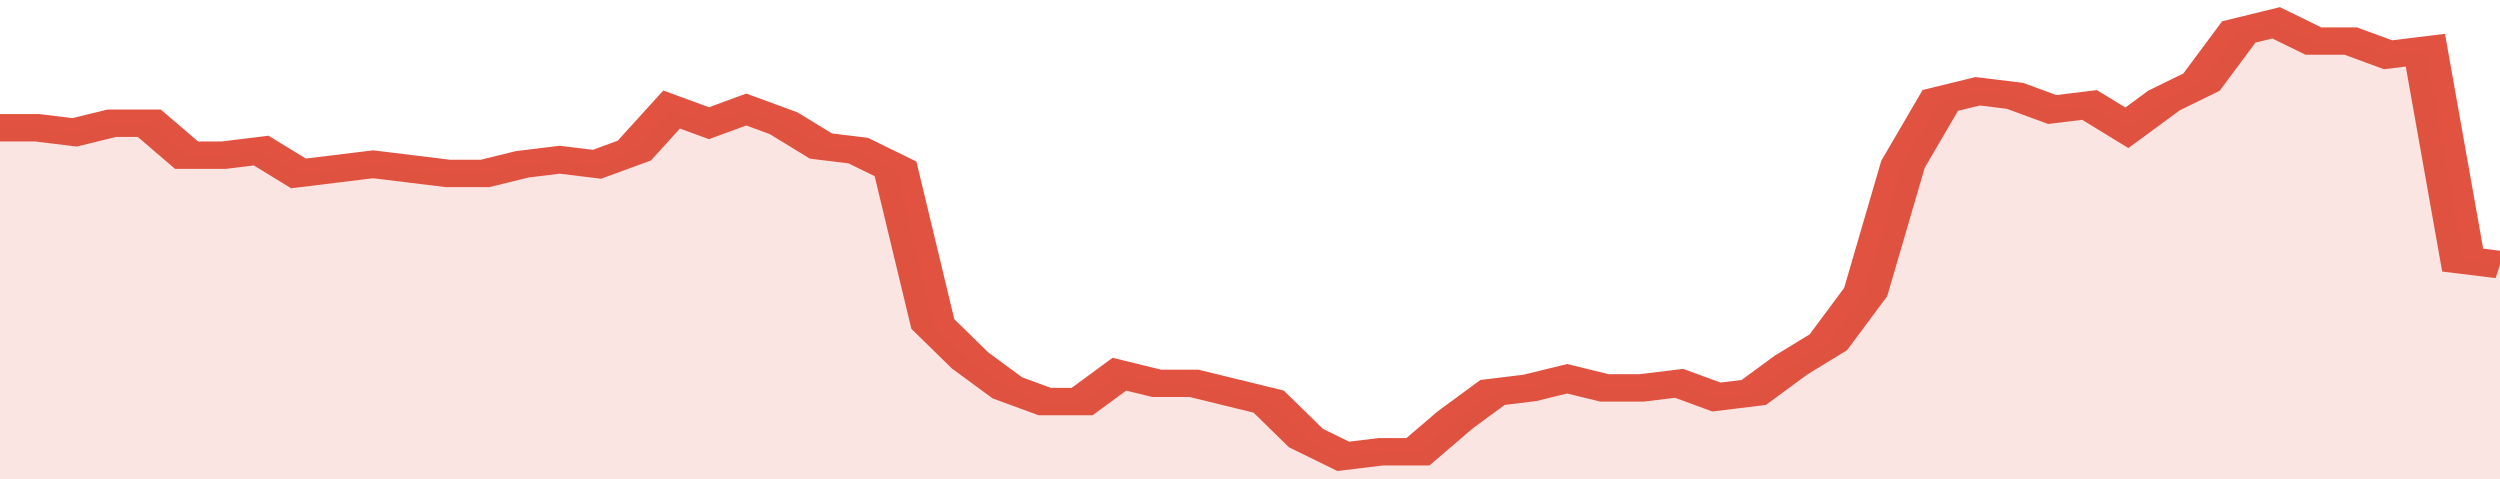 <svg xmlns="http://www.w3.org/2000/svg" viewBox="0 0 335 105" width="120" height="23" preserveAspectRatio="none">
				 <polyline fill="none" stroke="#E15241" stroke-width="6" points="0, 28 5, 28 10, 29 15, 27 20, 27 25, 34 30, 34 35, 33 40, 38 45, 37 50, 36 55, 37 60, 38 65, 38 70, 36 75, 35 80, 36 85, 33 90, 24 95, 27 100, 24 105, 27 110, 32 115, 33 120, 37 125, 71 130, 79 135, 85 140, 88 145, 88 150, 82 155, 84 160, 84 165, 86 170, 88 175, 96 180, 100 185, 99 190, 99 195, 92 200, 86 205, 85 210, 83 215, 85 220, 85 225, 84 230, 87 235, 86 240, 80 245, 75 250, 64 255, 36 260, 22 265, 20 270, 21 275, 24 280, 23 285, 28 290, 22 295, 18 300, 7 305, 5 310, 9 315, 9 320, 12 325, 11 330, 57 335, 58 335, 58 "> </polyline>
				 <polygon fill="#E15241" opacity="0.15" points="0, 105 0, 28 5, 28 10, 29 15, 27 20, 27 25, 34 30, 34 35, 33 40, 38 45, 37 50, 36 55, 37 60, 38 65, 38 70, 36 75, 35 80, 36 85, 33 90, 24 95, 27 100, 24 105, 27 110, 32 115, 33 120, 37 125, 71 130, 79 135, 85 140, 88 145, 88 150, 82 155, 84 160, 84 165, 86 170, 88 175, 96 180, 100 185, 99 190, 99 195, 92 200, 86 205, 85 210, 83 215, 85 220, 85 225, 84 230, 87 235, 86 240, 80 245, 75 250, 64 255, 36 260, 22 265, 20 270, 21 275, 24 280, 23 285, 28 290, 22 295, 18 300, 7 305, 5 310, 9 315, 9 320, 12 325, 11 330, 57 335, 58 335, 105 "></polygon>
			</svg>